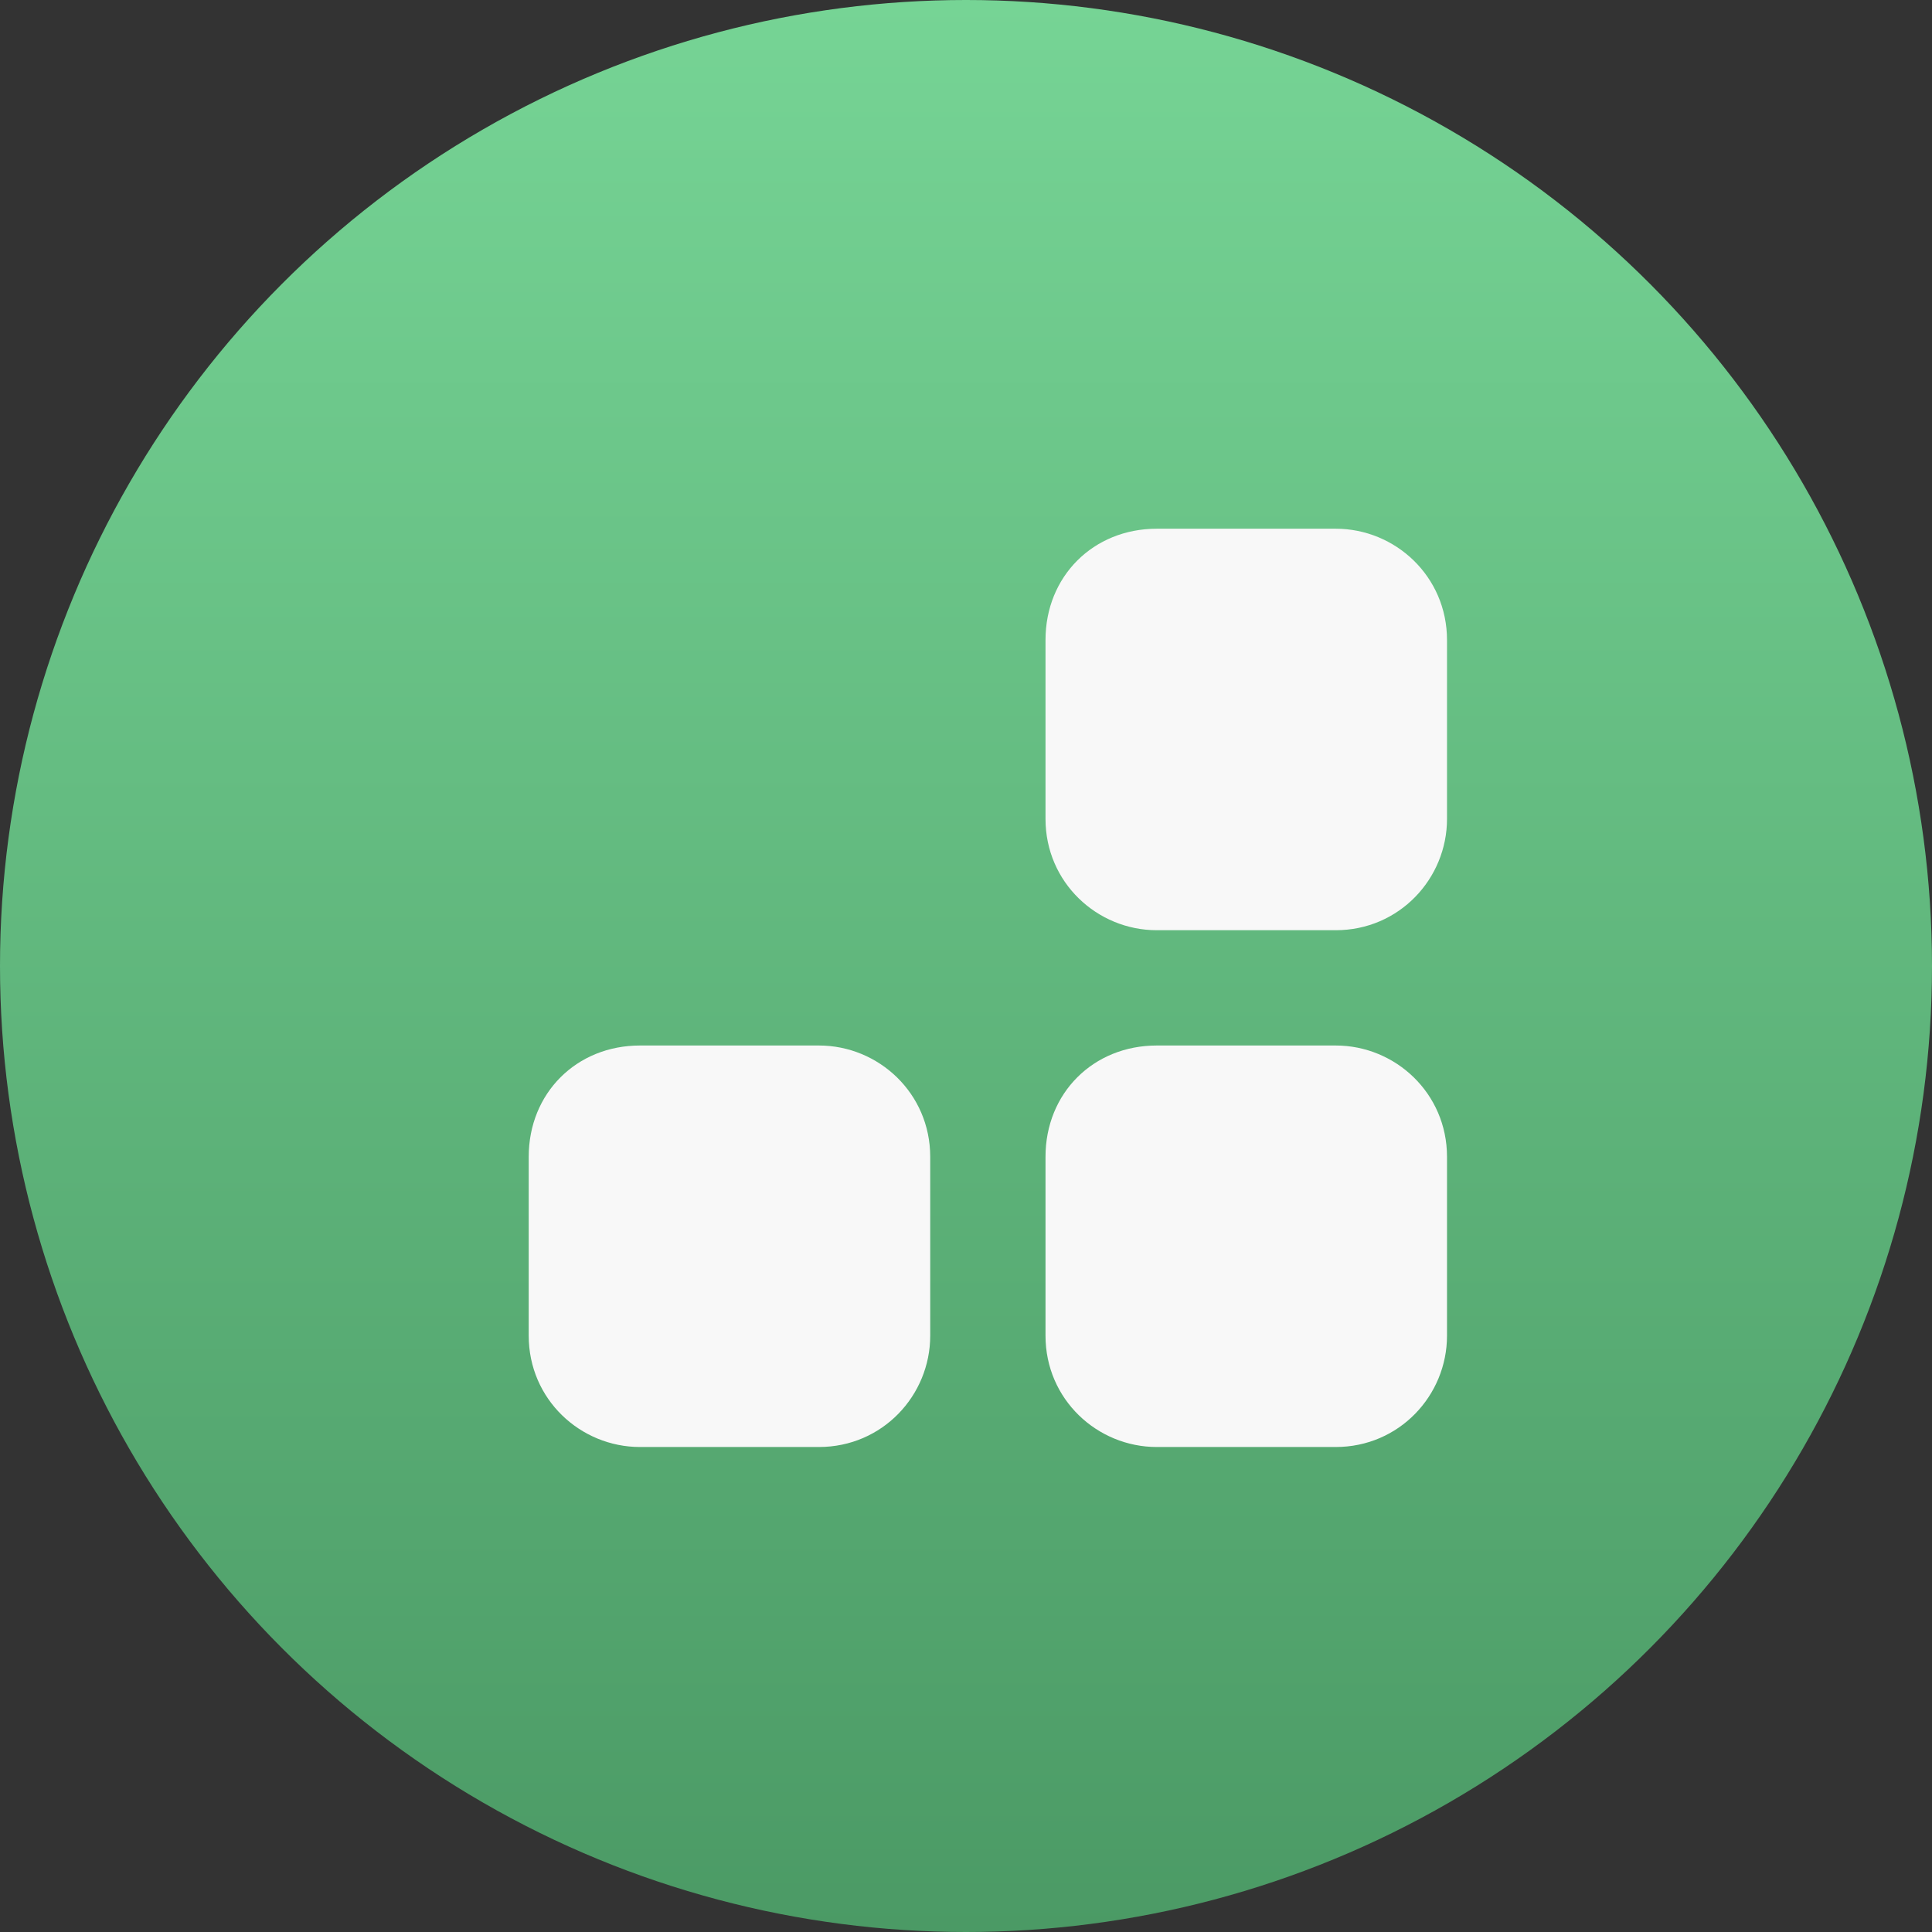 <?xml version="1.0" encoding="utf-8"?>
<!-- Generator: Adobe Illustrator 24.0.0, SVG Export Plug-In . SVG Version: 6.00 Build 0)  -->
<svg version="1.1" id="ewlh" xmlns="http://www.w3.org/2000/svg" xmlns:xlink="http://www.w3.org/1999/xlink" x="0px" y="0px"
	 viewBox="0 0 48.6 48.6" style="enable-background:new 0 0 48.6 48.6;" xml:space="preserve">
<rect x="0" y="0" width="48.6" height="48.6" fill="#333333" stroke="none"/>
<style type="text/css">
	.st0{fill:url(#Di_1_);}
	.st1{fill-rule:evenodd;clip-rule:evenodd;fill:#F8F8F8;}
</style>
<linearGradient id="Di_1_" gradientUnits="userSpaceOnUse" x1="24.31" y1="1.38" x2="24.31" y2="50" gradientTransform="matrix(1 0 0 -1 0 50)">
	<stop  offset="0" style="stop-color:#4B9A65"/>
	<stop  offset="1" style="stop-color:#76D495"/>
</linearGradient>
<circle id="Di" class="st0" cx="24.3" cy="24.3" r="24.3"/>
<path id="fen" class="st1" d="M29.1,13.3h4.5c1.5,0,2.8,1.2,2.8,2.8v4.5c0,1.5-1.2,2.8-2.8,2.8h-4.5c-1.5,0-2.8-1.2-2.8-2.8v-4.5
	C26.3,14.5,27.5,13.3,29.1,13.3z M16.1,26.3h4.5c1.5,0,2.8,1.2,2.8,2.8v4.5c0,1.5-1.2,2.8-2.8,2.8h-4.5c-1.5,0-2.8-1.2-2.8-2.8v-4.5
	C13.3,27.5,14.5,26.3,16.1,26.3z M29.1,26.3h4.5c1.5,0,2.8,1.2,2.8,2.8v4.5c0,1.5-1.2,2.8-2.8,2.8h-4.5c-1.5,0-2.8-1.2-2.8-2.8v-4.5
	C26.3,27.5,27.5,26.3,29.1,26.3z"/>
</svg>
